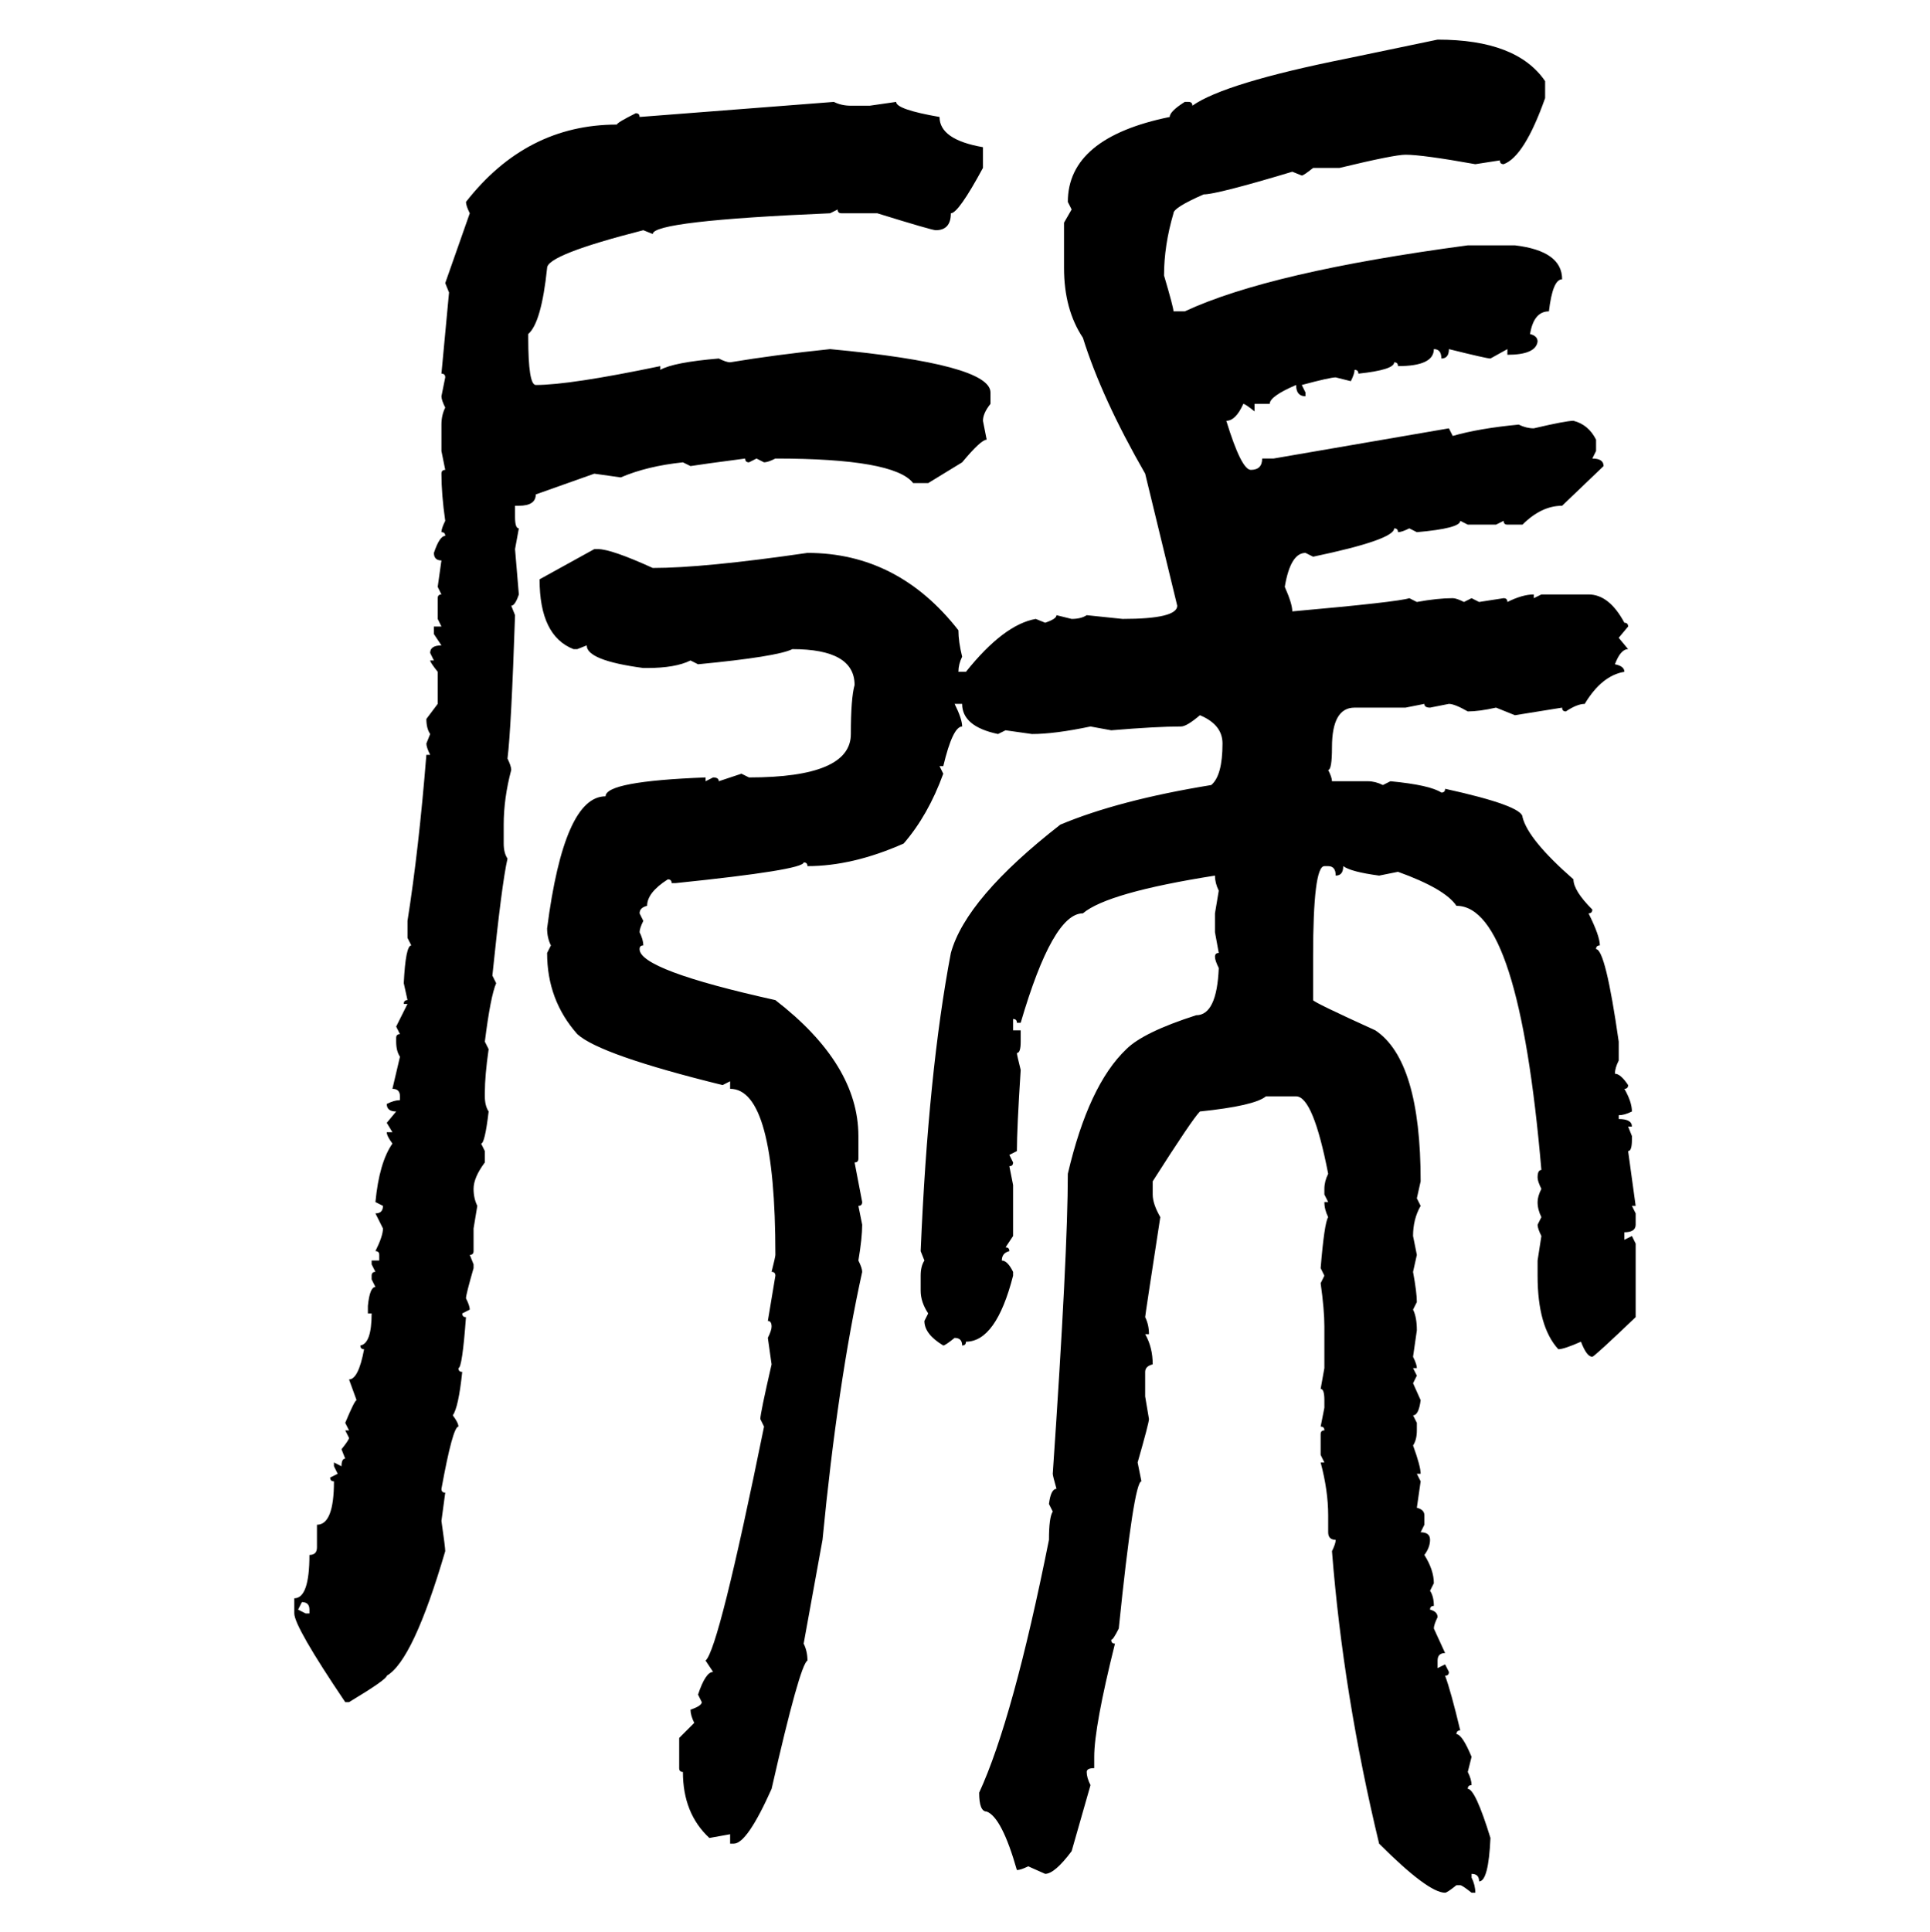 <svg xmlns="http://www.w3.org/2000/svg" xmlns:xlink="http://www.w3.org/1999/xlink" width="299.707" height="300"><path d="M209.18 9.08L223.24 6.15Q235.55 6.15 239.94 12.60L239.94 12.60L239.94 15.23Q236.72 24.32 233.50 25.49L233.50 25.49Q232.91 25.49 232.91 24.90L232.91 24.90L229.10 25.49Q220.90 24.02 218.26 24.02L218.26 24.02Q216.50 24.02 208.01 26.07L208.01 26.07L203.91 26.07Q202.44 27.25 202.15 27.25L202.15 27.25L200.68 26.66Q188.96 30.18 186.91 30.18L186.91 30.18Q182.23 32.23 182.23 33.11L182.23 33.11Q180.76 38.09 180.76 42.77L180.76 42.77Q182.23 47.75 182.23 48.34L182.23 48.34L183.98 48.34Q197.17 42.19 227.93 38.09L227.93 38.09L235.25 38.09Q242.58 38.96 242.58 43.36L242.58 43.36Q241.11 43.36 240.53 48.34L240.53 48.34Q238.18 48.34 237.60 51.86L237.60 51.86Q238.77 52.15 238.77 53.03L238.77 53.03Q238.48 55.08 234.08 55.08L234.08 55.08L234.08 54.20L231.45 55.66Q230.86 55.66 225 54.20L225 54.20Q225 55.66 223.83 55.66L223.83 55.66Q223.83 54.20 222.66 54.20L222.66 54.20Q222.66 56.84 217.09 56.84L217.09 56.84Q217.09 56.25 216.50 56.25L216.50 56.25Q216.50 57.42 210.94 58.01L210.94 58.01Q210.94 57.42 210.35 57.42L210.35 57.42Q210.35 58.01 209.77 59.18L209.77 59.18L207.42 58.59Q206.54 58.59 202.15 59.77L202.15 59.77L202.73 60.94L202.73 61.52Q201.27 61.52 201.27 59.77L201.27 59.77Q197.17 61.52 197.17 62.70L197.17 62.70L194.82 62.70L194.82 63.87Q193.36 62.70 193.07 62.70L193.07 62.70Q191.89 65.33 190.43 65.33L190.43 65.33Q192.77 72.95 194.24 72.95L194.24 72.95Q196.00 72.95 196.00 71.19L196.00 71.19L197.75 71.19L225 66.50L225.59 67.68Q229.69 66.50 235.84 65.92L235.84 65.92Q237.01 66.50 238.18 66.50L238.18 66.50Q243.16 65.33 244.34 65.33L244.34 65.33Q246.68 65.92 247.85 68.26L247.85 68.26L247.85 70.02L247.27 71.19Q249.02 71.19 249.02 72.36L249.02 72.36L242.58 78.52Q239.36 78.52 236.43 81.45L236.43 81.45L234.08 81.45Q233.50 81.45 233.50 80.86L233.50 80.86L232.32 81.45L227.93 81.45L226.76 80.86Q226.76 82.03 220.02 82.62L220.02 82.62L218.85 82.03Q217.68 82.62 217.09 82.62L217.09 82.62Q217.09 82.03 216.50 82.03L216.50 82.03Q216.50 83.79 203.91 86.43L203.91 86.43L202.73 85.84Q200.39 85.84 199.51 91.11L199.51 91.11Q200.68 93.75 200.68 94.92L200.68 94.92Q217.09 93.46 218.85 92.87L218.85 92.87L220.02 93.46Q223.24 92.87 225.59 92.87L225.59 92.87Q226.17 92.87 227.34 93.46L227.34 93.46L228.52 92.87L229.69 93.46L233.50 92.87Q234.08 92.87 234.08 93.46L234.08 93.46Q236.43 92.29 238.18 92.29L238.18 92.29L238.18 92.87L239.36 92.29L246.68 92.29Q249.90 92.29 252.25 96.68L252.25 96.68Q252.83 96.68 252.83 97.27L252.83 97.27L251.37 99.02L252.83 100.78Q251.66 100.78 250.78 103.13L250.78 103.13Q252.25 103.42 252.25 104.30L252.25 104.30Q248.73 104.88 246.09 109.28L246.09 109.28Q244.92 109.28 243.16 110.45L243.16 110.45Q242.58 110.45 242.58 109.86L242.58 109.86L235.25 111.04L232.32 109.86Q229.69 110.45 227.93 110.45L227.93 110.45Q225.88 109.28 225 109.28L225 109.28L222.07 109.86Q221.19 109.86 221.19 109.28L221.19 109.28L218.26 109.86L210.35 109.86Q206.84 109.86 206.84 116.02L206.84 116.02Q206.84 119.53 206.25 119.53L206.25 119.53Q206.84 120.70 206.84 121.29L206.84 121.29L212.40 121.29Q213.57 121.29 214.75 121.88L214.75 121.88L215.92 121.29Q222.07 121.88 223.83 123.05L223.83 123.05Q224.41 123.05 224.41 122.46L224.41 122.46Q236.43 125.10 236.43 126.86L236.43 126.86Q237.30 130.37 244.34 136.52L244.34 136.52Q244.34 138.28 247.27 141.21L247.27 141.21Q247.27 141.80 246.68 141.80L246.68 141.80Q248.44 145.31 248.44 146.78L248.44 146.78Q247.85 146.78 247.85 147.36L247.85 147.36Q249.32 147.36 251.37 161.72L251.37 161.72L251.37 164.65Q250.78 165.82 250.78 166.70L250.78 166.70Q251.66 166.70 252.83 168.46L252.83 168.46Q252.83 169.04 252.25 169.04L252.25 169.04Q253.42 171.09 253.42 172.56L253.42 172.56Q252.25 173.14 251.37 173.14L251.37 173.14L251.37 173.73Q253.42 173.73 253.42 174.90L253.42 174.90L252.83 174.90L253.42 176.37L253.42 176.95Q253.42 178.71 252.83 178.71L252.83 178.71L254.00 187.21L253.42 187.21L254.00 188.38L254.00 190.14Q254.00 191.31 252.25 191.31L252.25 191.31L252.25 192.48L253.42 191.89L254.00 193.07L254.00 204.49Q247.56 210.64 247.27 210.64L247.27 210.64Q246.39 210.64 245.51 208.30L245.51 208.30Q242.87 209.47 241.99 209.47L241.99 209.47Q238.77 205.96 238.77 198.05L238.77 198.05L238.77 195.70L239.36 191.89Q238.77 190.72 238.77 190.14L238.77 190.14L239.36 188.96Q238.77 187.79 238.77 186.62L238.77 186.62Q238.77 185.74 239.36 184.57L239.36 184.57Q238.77 183.40 238.77 182.81L238.77 182.81Q238.77 181.64 239.36 181.64L239.36 181.64Q235.84 140.63 226.17 140.63L226.17 140.63Q224.41 137.99 217.09 135.35L217.09 135.35L214.16 135.94Q209.77 135.35 208.59 134.47L208.59 134.47Q208.59 135.94 207.42 135.94L207.42 135.94Q207.42 134.47 206.25 134.47L206.25 134.47L205.66 134.47Q203.91 134.47 203.91 148.54L203.91 148.54L203.91 155.27Q203.91 155.57 213.57 159.96L213.57 159.96Q220.61 164.65 220.61 183.40L220.61 183.40L220.02 186.04L220.61 187.21Q219.43 189.26 219.43 191.89L219.43 191.89L220.02 194.82L219.43 197.46Q220.02 200.68 220.02 202.15L220.02 202.15L219.43 203.32Q220.02 204.49 220.02 206.54L220.02 206.54L219.43 210.64Q220.02 211.82 220.02 212.40L220.02 212.40L219.43 212.40L220.02 213.57L219.43 214.75L220.61 217.38Q220.31 219.73 219.43 219.73L219.43 219.73L220.02 220.90L220.02 222.07Q220.02 223.54 219.43 224.41L219.43 224.41Q220.61 227.64 220.61 228.81L220.61 228.81L220.02 228.81L220.61 229.98L220.02 234.08Q221.19 234.38 221.19 235.25L221.19 235.25L221.19 236.72L220.61 237.89Q222.07 237.89 222.07 239.06L222.07 239.06Q222.07 240.23 221.19 241.41L221.19 241.41Q222.66 243.75 222.66 245.80L222.66 245.80L222.07 246.97Q222.66 247.85 222.66 249.32L222.66 249.32Q222.07 249.32 222.07 249.90L222.07 249.90Q223.24 250.20 223.24 251.07L223.24 251.07Q222.66 252.25 222.66 252.83L222.66 252.83L224.41 256.64Q223.24 256.64 223.24 257.81L223.24 257.81L223.24 258.98L224.41 258.40L225 259.57Q225 260.16 224.41 260.16L224.41 260.16Q225.29 262.50 226.76 268.65L226.76 268.65Q226.17 268.65 226.17 269.24L226.17 269.24Q227.05 269.24 228.52 272.75L228.52 272.75L227.93 275.10Q228.52 276.27 228.52 277.15L228.52 277.15Q227.93 277.15 227.93 277.73L227.93 277.73Q229.10 277.73 231.45 285.35L231.45 285.35Q231.15 292.09 229.69 292.09L229.69 292.09Q229.69 290.92 228.52 290.92L228.52 290.92L228.52 291.50Q229.10 292.68 229.10 293.85L229.10 293.85L228.52 293.85Q227.05 292.68 226.76 292.68L226.76 292.68L226.17 292.68Q224.71 293.85 224.41 293.85L224.41 293.85Q221.78 293.85 214.16 286.23L214.16 286.23Q208.59 263.09 206.84 240.82L206.84 240.82Q207.42 239.65 207.42 239.06L207.42 239.06Q206.25 239.06 206.25 237.89L206.25 237.89L206.25 235.25Q206.25 231.45 205.08 227.05L205.08 227.05L205.66 227.05L205.08 225.88L205.08 222.66Q205.08 222.07 205.66 222.07L205.66 222.07Q205.66 221.48 205.08 221.48L205.08 221.48L205.66 218.55L205.66 217.38Q205.66 215.63 205.08 215.63L205.08 215.63L205.66 212.40L205.66 205.96Q205.66 203.32 205.08 199.22L205.08 199.22L205.66 198.05L205.08 196.88Q205.66 189.84 206.25 188.96L206.25 188.96Q205.66 187.79 205.66 186.62L205.66 186.62L206.25 186.62L205.66 185.45L205.66 184.57Q205.66 183.40 206.25 182.23L206.25 182.23Q203.91 170.21 201.27 170.21L201.27 170.21L196.58 170.21Q194.82 171.68 186.33 172.56L186.33 172.56Q185.16 173.73 179.00 183.40L179.00 183.40L179.00 185.45Q179.00 186.91 180.18 188.96L180.18 188.96Q177.83 204.20 177.83 204.49L177.83 204.49Q178.42 205.66 178.42 207.13L178.42 207.13L177.83 207.13Q179.00 209.18 179.00 211.82L179.00 211.82Q177.83 212.11 177.83 212.99L177.83 212.99L177.83 216.80L178.42 220.31Q178.42 220.90 176.66 227.05L176.66 227.05L177.25 229.98Q176.07 229.98 173.73 252.83L173.73 252.83Q172.85 254.59 172.56 254.59L172.56 254.59Q172.56 255.18 173.14 255.18L173.14 255.18Q169.92 268.07 169.92 272.75L169.92 272.75L169.92 274.51Q168.75 274.51 168.75 275.10L168.75 275.10Q168.75 275.98 169.34 277.15L169.34 277.15L166.41 287.40Q163.77 290.92 162.30 290.92L162.30 290.92L159.67 289.75Q158.50 290.33 157.91 290.33L157.91 290.33Q155.57 282.13 153.22 281.25L153.22 281.25Q152.05 281.25 152.05 278.32L152.05 278.32Q157.32 266.89 162.89 239.06L162.89 239.06Q162.89 235.55 163.48 234.67L163.48 234.67L162.89 233.50Q163.18 231.15 164.06 231.15L164.06 231.15Q163.48 229.10 163.48 228.81L163.48 228.81Q165.82 194.53 165.82 182.23L165.82 182.23Q169.04 168.46 174.90 162.89L174.90 162.89Q177.54 160.25 185.74 157.62L185.74 157.62Q188.96 157.62 189.26 150.29L189.26 150.29Q188.67 149.12 188.67 148.54L188.67 148.54Q188.67 147.95 189.26 147.95L189.26 147.95L188.67 144.73L188.67 141.80L189.26 138.28Q188.67 137.11 188.67 135.94L188.67 135.94Q171.97 138.57 168.16 141.80L168.16 141.80Q163.48 141.80 158.50 158.79L158.50 158.79L157.91 158.79Q157.91 158.20 157.32 158.20L157.32 158.20L157.32 159.96L158.50 159.96L158.50 161.72Q158.50 163.48 157.91 163.48L157.91 163.48Q157.91 163.77 158.50 166.11L158.50 166.11Q157.91 175.20 157.91 178.71L157.91 178.71L156.74 179.30L157.32 180.47Q157.32 181.05 156.74 181.05L156.74 181.05L157.32 183.98L157.32 191.89L156.15 193.65Q156.74 193.65 156.74 194.24L156.74 194.24Q155.57 194.53 155.57 195.70L155.57 195.70Q156.45 195.70 157.32 197.46L157.32 197.46L157.32 198.05Q154.69 208.30 150 208.30L150 208.30Q150 208.89 149.41 208.89L149.41 208.89Q149.41 207.71 148.24 207.71L148.24 207.71Q146.78 208.89 146.48 208.89L146.48 208.89Q143.55 207.13 143.55 205.08L143.55 205.08L144.14 203.91Q142.97 202.15 142.97 200.39L142.97 200.39L142.97 198.05Q142.97 196.58 143.55 195.70L143.55 195.70L142.97 194.24Q144.14 166.41 147.66 147.95L147.66 147.95Q150 139.45 164.65 128.03L164.65 128.03Q173.73 124.22 188.09 121.88L188.09 121.88Q189.84 120.41 189.84 115.43L189.84 115.43Q189.84 112.50 186.33 111.04L186.33 111.04Q184.28 112.79 183.40 112.79L183.40 112.79Q179.59 112.79 172.56 113.38L172.56 113.38L169.34 112.79Q163.77 113.96 160.25 113.96L160.25 113.96L156.15 113.38L154.98 113.96Q149.41 112.79 149.41 109.28L149.41 109.28L148.24 109.28Q149.41 111.62 149.41 112.79L149.41 112.79Q147.95 112.79 146.48 118.95L146.48 118.95L145.90 118.95L146.48 120.12Q144.14 126.56 140.33 130.96L140.33 130.96Q132.42 134.47 125.39 134.47L125.39 134.47Q125.39 133.89 124.80 133.89L124.80 133.89Q124.80 135.06 104.88 137.11L104.88 137.11L104.30 137.11Q104.30 136.52 103.71 136.52L103.71 136.52Q100.49 138.57 100.49 140.63L100.49 140.63Q99.32 140.92 99.32 141.80L99.32 141.80L99.90 142.97Q99.32 144.14 99.32 144.73L99.32 144.73Q99.90 145.90 99.90 146.78L99.90 146.78Q99.32 146.78 99.32 147.36L99.32 147.36Q99.32 150.59 120.41 155.27L120.41 155.27Q133.30 165.23 133.30 176.37L133.30 176.37L133.30 179.88Q133.30 180.47 132.71 180.47L132.71 180.47L133.89 186.62Q133.89 187.21 133.30 187.21L133.30 187.21L133.89 190.14Q133.89 192.19 133.30 195.70L133.30 195.70Q133.89 196.88 133.89 197.46L133.89 197.46Q130.08 214.75 127.73 239.06L127.73 239.06L124.80 255.18Q125.39 256.35 125.39 257.81L125.39 257.81Q124.22 258.40 119.82 277.73L119.82 277.73Q116.02 286.23 113.96 286.23L113.96 286.23L113.38 286.23L113.38 284.77L110.16 285.35Q106.05 281.54 106.05 275.10L106.05 275.10Q105.47 275.10 105.47 274.51L105.47 274.51L105.47 269.82L107.81 267.48Q107.23 266.31 107.23 265.43L107.23 265.43Q108.98 264.84 108.98 264.26L108.98 264.26L108.40 263.09Q109.57 259.57 110.74 259.57L110.74 259.57L109.57 257.81Q111.62 256.05 118.65 221.48L118.65 221.48L118.07 220.31Q118.07 219.43 119.82 211.82L119.82 211.82L119.24 207.71Q119.82 206.54 119.82 205.96L119.82 205.96Q119.82 205.08 119.24 205.08L119.24 205.08L120.41 198.05Q120.41 197.46 119.82 197.46L119.82 197.46Q120.41 195.12 120.41 194.82L120.41 194.82Q120.41 169.04 113.38 169.04L113.38 169.04L113.38 167.87L112.21 168.46Q93.16 163.77 89.65 160.55L89.65 160.55Q84.96 155.27 84.96 147.95L84.96 147.95L85.55 146.78Q84.96 145.61 84.96 144.14L84.96 144.14Q87.60 123.63 94.04 123.63L94.04 123.63Q94.04 121.29 109.57 120.70L109.57 120.70L109.57 121.29L110.74 120.70Q111.62 120.70 111.62 121.29L111.62 121.29L115.14 120.12L116.31 120.70Q132.13 120.70 132.13 113.96L132.13 113.96Q132.13 108.40 132.71 106.35L132.71 106.35Q132.71 100.78 123.05 100.78L123.05 100.78Q120.70 101.95 108.40 103.13L108.40 103.13L107.23 102.54Q104.88 103.71 100.49 103.71L100.49 103.71L99.90 103.71Q91.11 102.54 91.11 100.20L91.11 100.20L89.65 100.78L89.06 100.78Q83.79 98.73 83.79 89.94L83.79 89.94L92.29 85.25L92.87 85.25Q94.92 85.25 101.37 88.18L101.37 88.18Q109.28 88.18 125.39 85.84L125.39 85.84Q139.45 85.84 148.83 97.85L148.83 97.85Q148.83 99.61 149.41 101.95L149.41 101.95Q148.83 103.13 148.83 104.30L148.83 104.30L150 104.30Q155.86 96.97 160.84 96.09L160.84 96.09L162.30 96.68Q164.06 96.09 164.06 95.51L164.06 95.51L166.41 96.09Q167.87 96.09 168.75 95.51L168.75 95.51L174.32 96.09Q182.81 96.09 182.81 94.04L182.81 94.04L177.83 73.54Q171.09 61.82 168.16 52.44L168.16 52.44Q165.23 48.05 165.23 41.60L165.23 41.60L165.23 34.57L166.41 32.52L165.82 31.35Q165.82 21.39 181.64 18.16L181.64 18.16Q181.64 17.29 183.98 15.82L183.98 15.82L184.57 15.82Q185.16 15.82 185.16 16.41L185.16 16.41Q190.14 12.89 209.18 9.08L209.18 9.08ZM99.32 18.16L129.49 15.82Q130.66 16.41 132.13 16.41L132.13 16.41L135.06 16.41L139.16 15.82Q139.16 16.99 145.90 18.16L145.90 18.16Q145.90 21.68 152.64 22.85L152.64 22.85L152.64 26.07Q148.83 33.11 147.66 33.11L147.66 33.11Q147.66 35.74 145.31 35.74L145.31 35.74Q144.73 35.74 136.23 33.11L136.23 33.11L130.66 33.11Q130.08 33.11 130.08 32.52L130.08 32.52L128.91 33.11Q101.37 34.28 101.37 36.33L101.37 36.33L99.90 35.74Q84.96 39.55 84.96 41.60L84.96 41.60Q84.08 50.10 82.03 51.86L82.03 51.86L82.03 52.44Q82.03 59.77 83.20 59.77L83.20 59.77Q88.48 59.77 102.54 56.84L102.54 56.84L102.54 57.42Q104.59 56.25 111.62 55.66L111.62 55.66Q112.79 56.25 113.38 56.25L113.38 56.25Q120.41 55.08 128.91 54.20L128.91 54.20Q153.81 56.54 153.81 60.94L153.81 60.94L153.81 62.70Q152.64 64.16 152.64 65.33L152.64 65.33L153.22 68.26Q152.34 68.26 149.41 71.78L149.41 71.78L144.14 75L141.80 75Q138.87 71.19 120.41 71.19L120.41 71.19Q119.24 71.78 118.65 71.78L118.65 71.78L117.48 71.19L116.31 71.78Q115.72 71.78 115.72 71.19L115.72 71.19Q108.98 72.07 107.23 72.36L107.23 72.36L106.05 71.78Q100.49 72.36 96.39 74.12L96.39 74.12L92.29 73.54L83.20 76.76Q83.20 78.52 80.57 78.52L80.57 78.52L79.98 78.52L79.98 80.27Q79.98 82.03 80.57 82.03L80.57 82.03L79.98 85.25L80.57 92.29Q79.98 94.04 79.39 94.04L79.39 94.04L79.98 95.51Q79.39 113.09 78.81 117.77L78.81 117.77Q79.39 118.95 79.39 119.53L79.39 119.53Q78.22 123.93 78.22 128.03L78.22 128.03L78.22 130.96Q78.22 132.42 78.81 133.30L78.81 133.30Q77.93 137.11 76.46 151.46L76.46 151.46L77.05 152.64Q76.17 154.69 75.29 161.72L75.29 161.72L75.88 162.89Q75.29 166.99 75.29 169.63L75.29 169.63L75.29 170.21Q75.29 171.68 75.88 172.56L75.88 172.56Q75.29 177.54 74.71 177.54L74.71 177.54L75.29 178.71L75.29 180.47Q73.54 182.81 73.54 184.57L73.54 184.57Q73.54 186.04 74.12 187.21L74.12 187.21L73.54 190.72L73.54 194.24Q73.54 194.82 72.95 194.82L72.95 194.82L73.54 196.29L73.54 196.88Q72.36 200.98 72.36 201.56L72.36 201.56Q72.95 202.73 72.95 203.32L72.95 203.32L71.78 203.91Q71.78 204.49 72.36 204.49L72.36 204.49Q71.78 212.40 71.19 212.40L71.19 212.40Q71.19 212.99 71.78 212.99L71.78 212.99Q71.19 218.55 70.31 219.73L70.31 219.73Q71.19 220.90 71.19 221.48L71.19 221.48Q70.31 221.48 68.55 231.15L68.55 231.15Q68.55 231.74 69.14 231.74L69.14 231.74L68.55 236.13Q69.14 240.23 69.14 240.82L69.14 240.82Q64.16 257.81 60.06 260.16L60.06 260.16Q60.06 260.74 54.20 264.26L54.20 264.26L53.61 264.26Q45.70 252.54 45.70 250.49L45.70 250.49L45.70 248.14Q48.05 248.14 48.05 241.41L48.05 241.41Q49.22 241.41 49.22 240.23L49.22 240.23L49.22 236.72Q51.86 236.72 51.86 229.98L51.86 229.98Q51.27 229.98 51.27 229.39L51.27 229.39L52.44 228.81L51.86 227.64L51.86 227.05L53.03 227.64Q53.03 226.46 53.61 226.46L53.61 226.46L53.03 225Q54.20 223.54 54.20 223.24L54.20 223.24L53.61 222.07L54.20 222.07L53.61 220.90Q55.08 217.38 55.37 217.38L55.37 217.38L54.20 214.16Q55.66 214.16 56.54 209.47L56.54 209.47Q55.96 209.47 55.96 208.89L55.96 208.89Q57.71 208.59 57.71 203.91L57.71 203.91L57.13 203.91L57.13 202.73Q57.42 199.80 58.30 199.80L58.30 199.80L57.71 198.63L57.71 198.05Q57.71 197.46 58.30 197.46L58.30 197.46L57.71 196.29L57.71 195.70L58.89 195.70L58.89 194.82Q58.89 194.24 58.30 194.24L58.30 194.24Q59.47 191.89 59.47 190.72L59.47 190.72L58.30 188.38Q59.47 188.38 59.47 187.21L59.47 187.21L58.30 186.62Q58.89 180.47 60.94 177.54L60.94 177.54Q60.06 176.37 60.06 175.78L60.06 175.78L60.94 175.78L60.06 174.32L61.52 172.56Q60.06 172.56 60.06 171.39L60.06 171.39Q61.23 170.80 62.11 170.80L62.11 170.80L62.11 170.21Q62.11 169.04 60.94 169.04L60.94 169.04L62.11 164.06Q61.52 163.18 61.52 161.72L61.52 161.72L61.52 161.13Q61.52 160.55 62.11 160.55L62.11 160.55L61.52 159.38L63.28 155.86L62.70 155.86Q62.70 155.27 63.28 155.27L63.28 155.27L62.70 152.64Q62.99 146.78 63.87 146.78L63.87 146.78L63.28 145.61L63.28 142.97Q65.04 131.84 66.21 117.19L66.21 117.19L66.80 117.19Q66.21 116.02 66.21 115.43L66.21 115.43L66.80 113.96Q66.21 113.09 66.21 111.62L66.21 111.62L67.97 109.28L67.97 104.30Q66.80 102.83 66.80 102.54L66.80 102.54L67.38 102.54L66.80 101.37Q66.80 100.20 68.55 100.20L68.55 100.20L67.38 98.44L67.38 97.27L68.55 97.27L67.97 96.09L67.97 92.87Q67.97 92.29 68.55 92.29L68.55 92.29L67.97 91.11L68.55 87.01Q67.38 87.01 67.38 85.84L67.38 85.84Q68.26 83.20 69.14 83.20L69.14 83.20Q69.14 82.62 68.55 82.62L68.55 82.62Q68.55 82.03 69.14 80.86L69.14 80.86Q68.55 76.76 68.55 73.54L68.55 73.54Q68.55 72.95 69.14 72.95L69.14 72.95L68.55 70.02L68.55 65.92Q68.55 64.45 69.14 63.28L69.14 63.28Q68.55 62.11 68.55 61.52L68.55 61.52L69.14 58.59Q69.14 58.01 68.55 58.01L68.55 58.01L69.73 45.41L69.14 43.95L72.95 33.11Q72.36 31.93 72.36 31.35L72.36 31.35Q81.74 19.34 95.80 19.34L95.80 19.34Q95.80 19.04 98.73 17.58L98.73 17.58Q99.32 17.58 99.32 18.16L99.32 18.16ZM46.88 248.73L46.88 248.73L46.29 249.90L47.46 250.49L48.05 250.49L48.05 249.90Q48.05 248.73 46.88 248.73Z"/></svg>